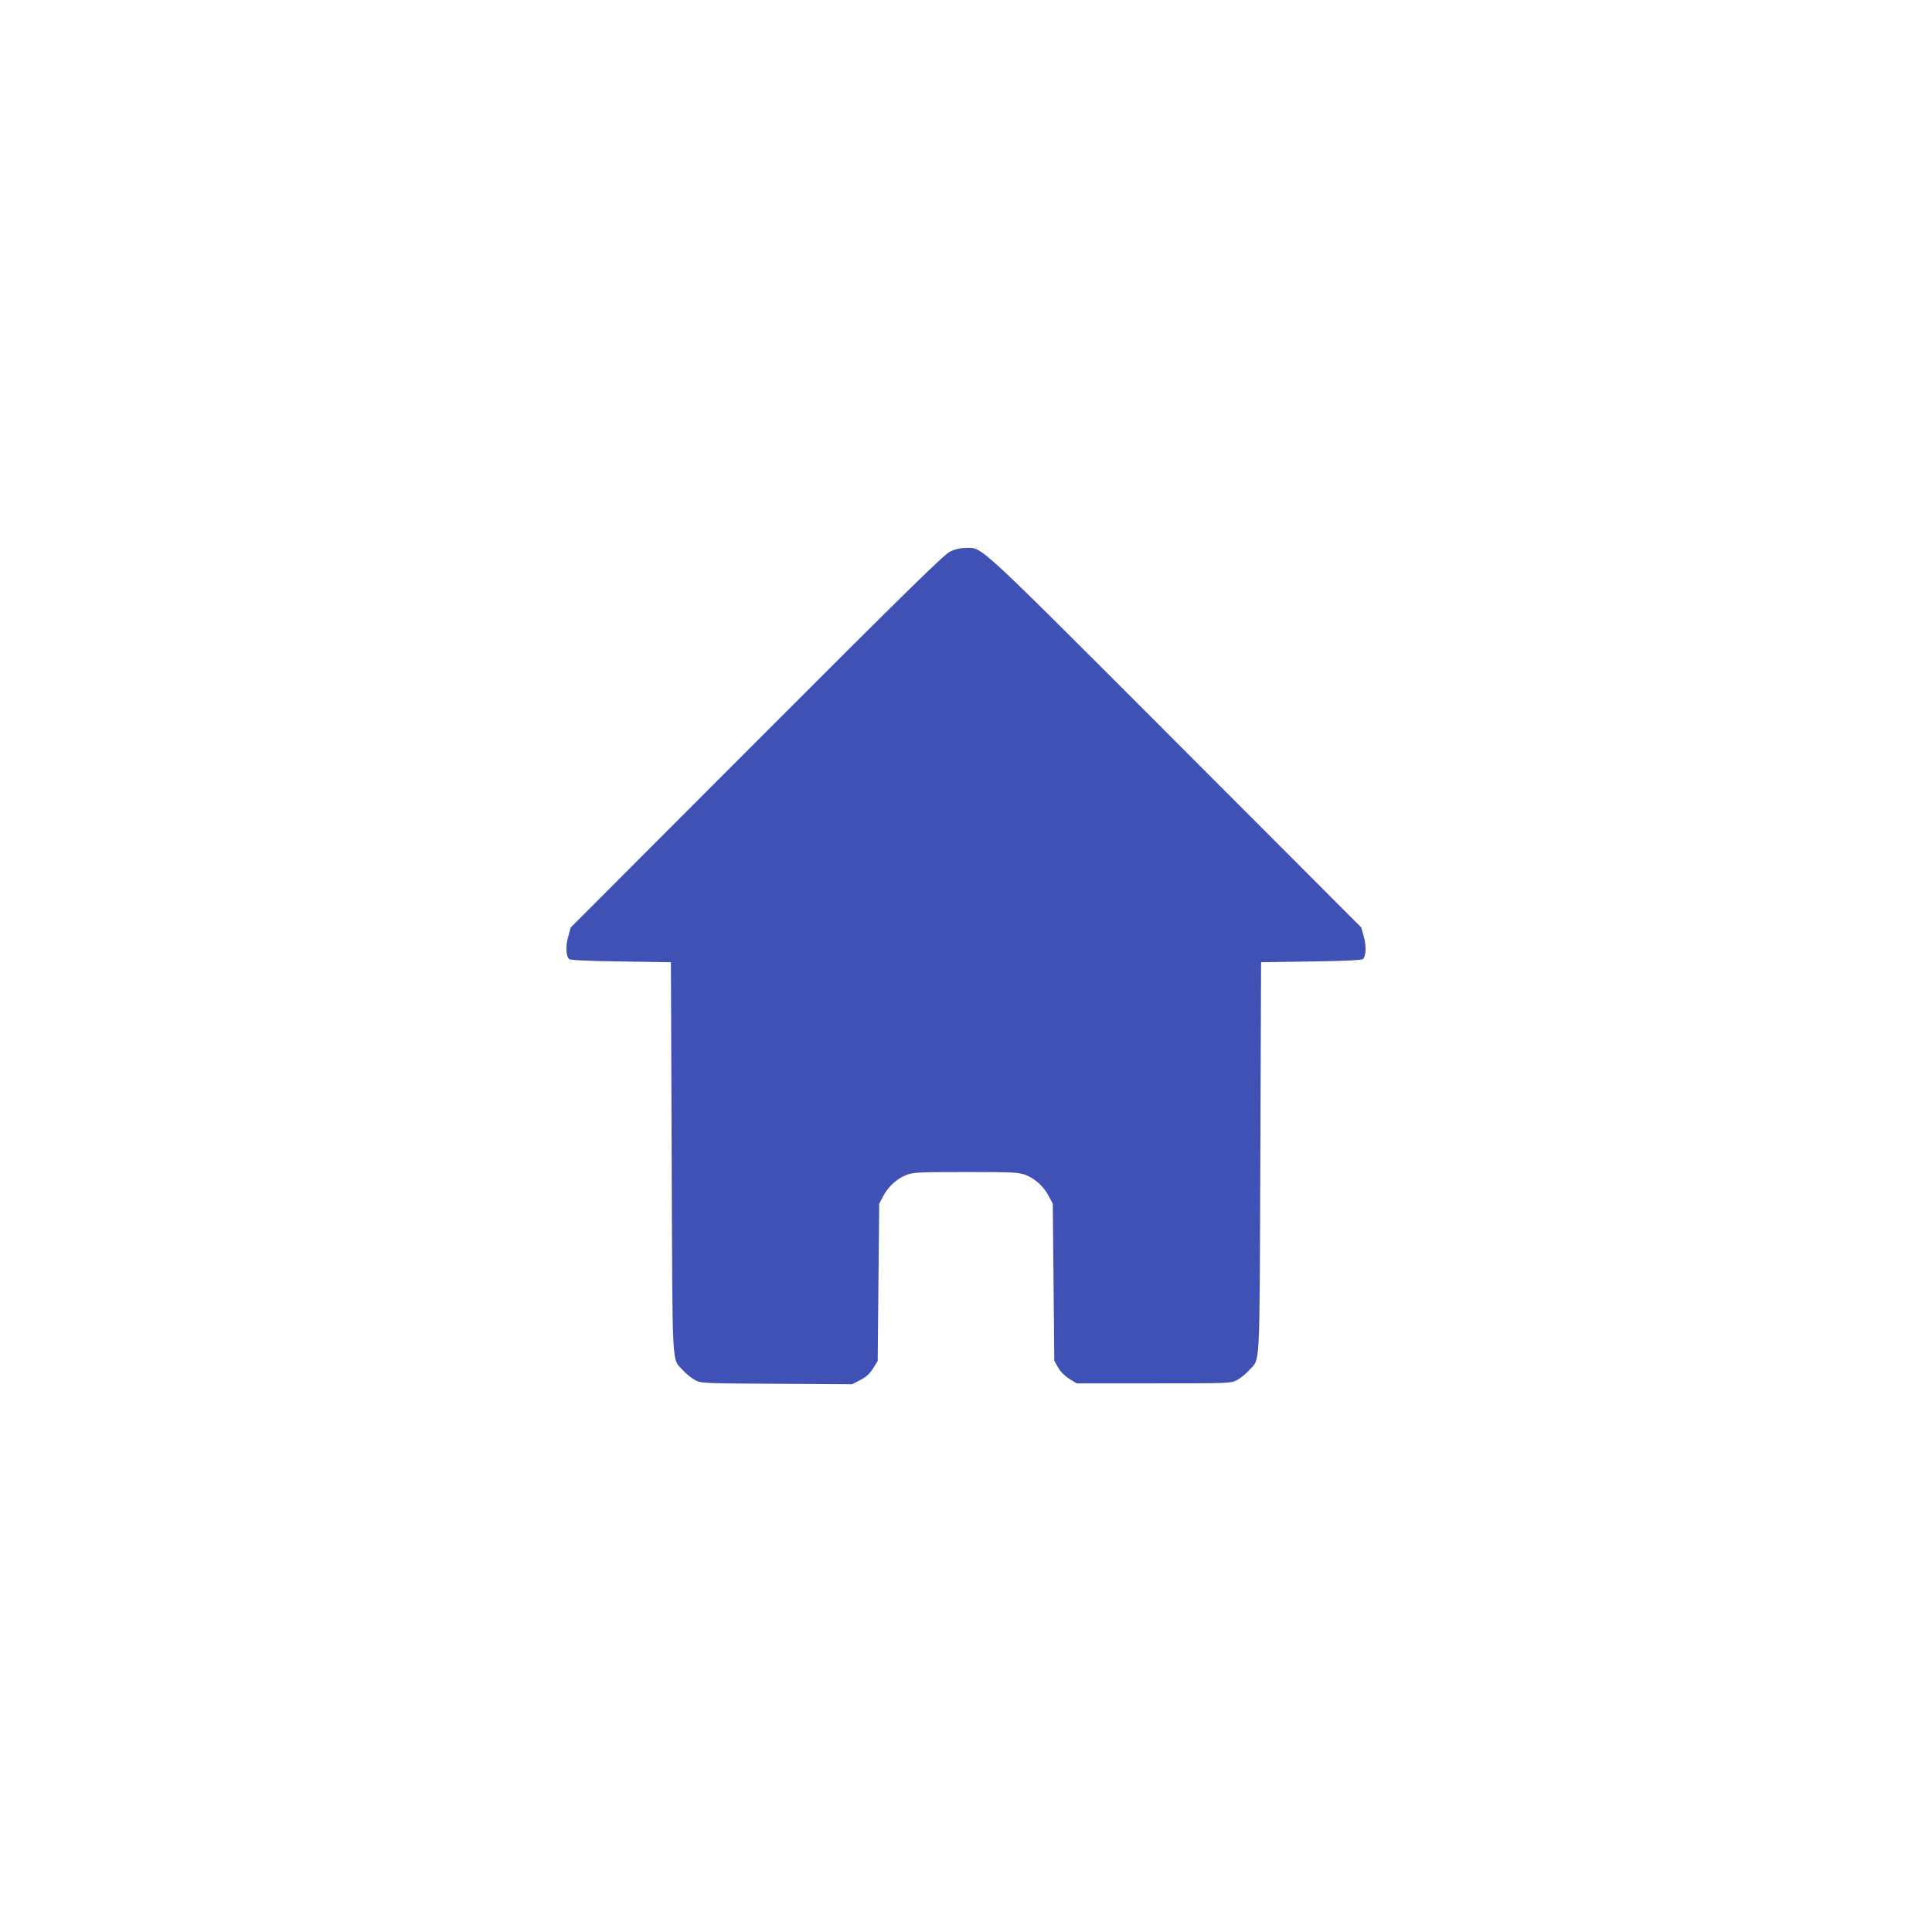 <?xml version="1.0" standalone="no"?>
<!DOCTYPE svg PUBLIC "-//W3C//DTD SVG 20010904//EN"
 "http://www.w3.org/TR/2001/REC-SVG-20010904/DTD/svg10.dtd">
<svg version="1.0" xmlns="http://www.w3.org/2000/svg"
 width="1280pt" height="1280pt" viewBox="0 0 1280 1280"
 preserveAspectRatio="xMidYMid meet">
<g transform="translate(0,1280) scale(0.1,-0.1)"
fill="#3f51b5" stroke="none">
<path d="M6295 9146 c-40 -19 -286 -260 -1282 -1257 l-1232 -1234 -16 -59
c-18 -61 -16 -129 5 -150 7 -7 116 -13 343 -16 l332 -5 5 -1295 c6 -1444 -1
-1325 76 -1410 21 -23 56 -51 78 -63 40 -22 49 -22 542 -25 l500 -3 55 29 c39
20 62 41 84 77 l30 48 5 521 5 521 27 51 c33 63 91 116 154 140 45 17 80 19
394 19 314 0 349 -2 394 -19 63 -24 121 -77 154 -140 l27 -51 5 -520 5 -520
25 -45 c16 -28 43 -55 74 -75 l49 -30 511 0 c506 0 511 0 552 22 22 12 57 40
78 63 77 85 70 -34 76 1410 l5 1295 332 5 c227 3 336 9 343 16 21 21 23 89 5
150 l-16 59 -1232 1234 c-1336 1337 -1275 1281 -1387 1281 -37 0 -71 -8 -105
-24z"/>
</g>
</svg>
